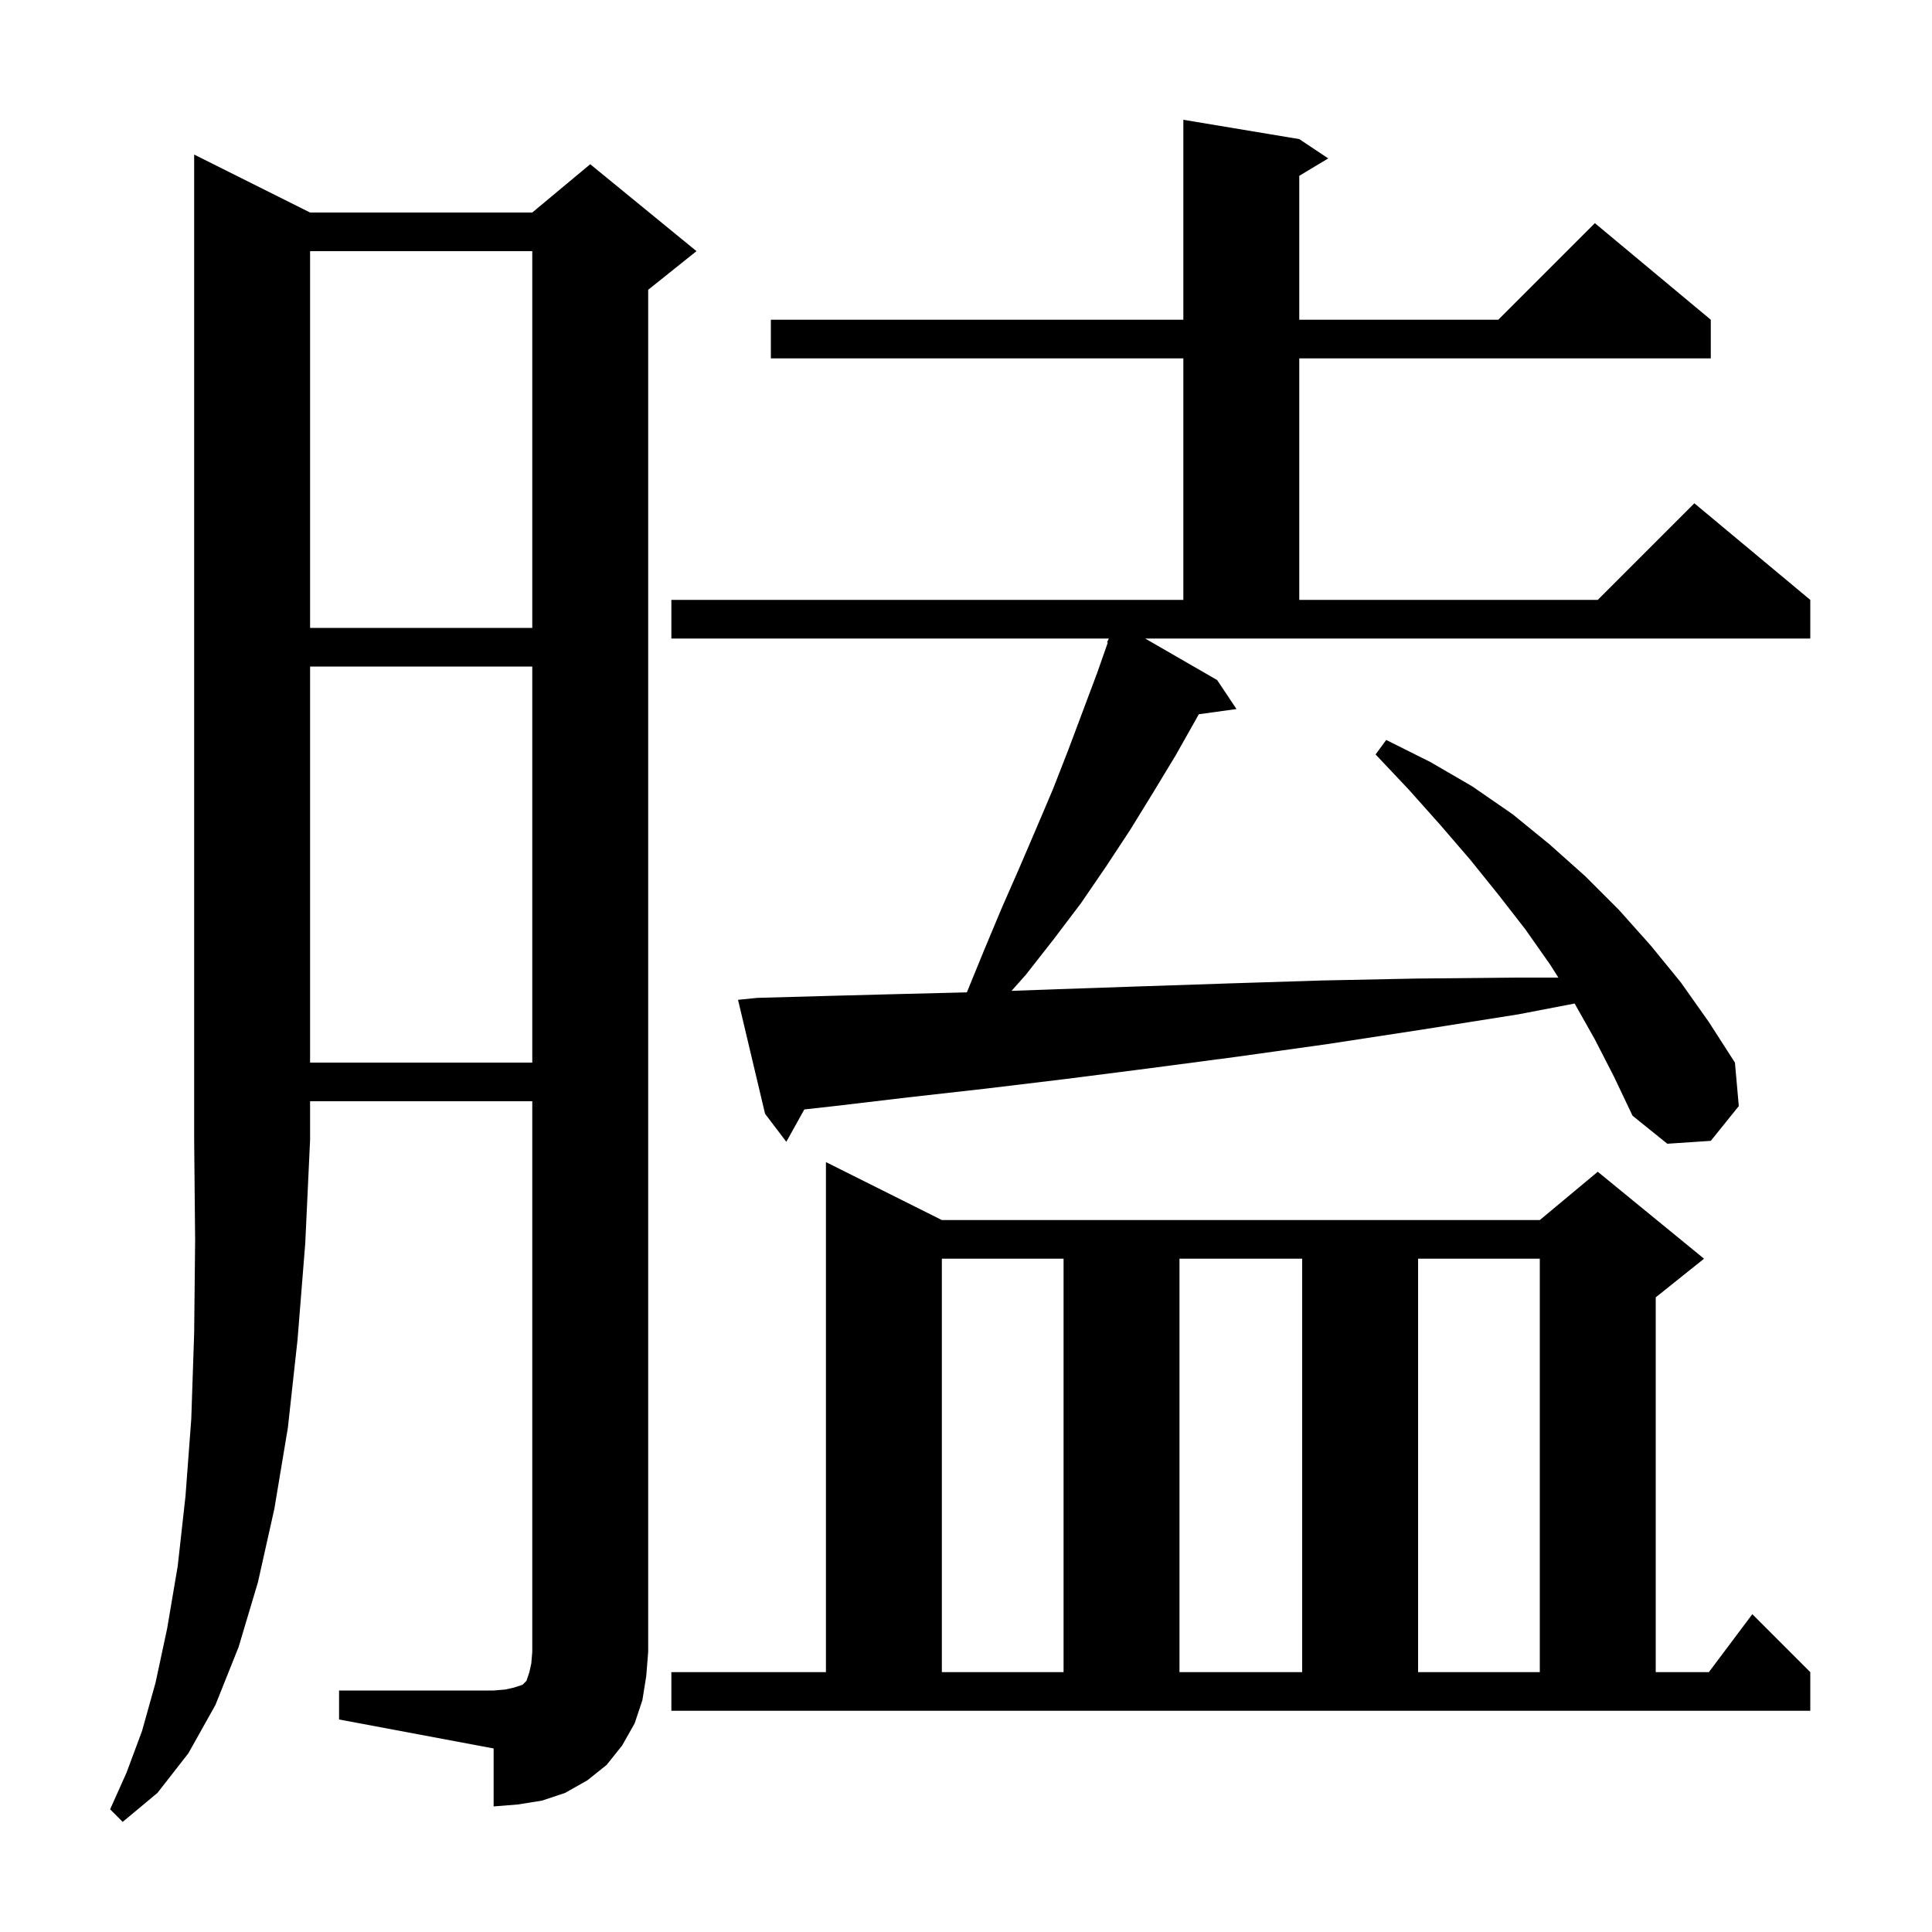 <svg xmlns="http://www.w3.org/2000/svg" xmlns:xlink="http://www.w3.org/1999/xlink" version="1.1" baseProfile="full" viewBox="0 0 200 200" width="200" height="200">
<g fill="black">
<path d="M 32.1 22.0 L 55.1 22.0 L 61.1 17.0 L 72.1 26.0 L 67.1 30.0 L 67.1 171.0 L 66.9 173.5 L 66.5 176.0 L 65.7 178.4 L 64.4 180.7 L 62.8 182.7 L 60.8 184.3 L 58.5 185.6 L 56.1 186.4 L 53.6 186.8 L 51.1 187.0 L 51.1 181.0 L 35.1 178.0 L 35.1 175.0 L 51.1 175.0 L 52.3 174.9 L 53.2 174.7 L 54.1 174.4 L 54.5 174.0 L 54.8 173.1 L 55.0 172.2 L 55.1 171.0 L 55.1 114.0 L 32.1 114.0 L 32.1 118.0 L 31.6 128.7 L 30.8 138.7 L 29.8 147.8 L 28.4 156.2 L 26.7 163.8 L 24.7 170.5 L 22.3 176.5 L 19.5 181.5 L 16.3 185.6 L 12.7 188.6 L 11.4 187.3 L 13.1 183.5 L 14.7 179.2 L 16.1 174.2 L 17.3 168.6 L 18.4 162.1 L 19.2 154.9 L 19.8 146.9 L 20.1 138.0 L 20.2 128.4 L 20.1 118.0 L 20.1 16.0 Z M 69.5 173.1 L 85.5 173.1 L 85.5 120.3 L 97.5 126.3 L 159.4 126.3 L 165.4 121.3 L 176.4 130.3 L 171.4 134.3 L 171.4 173.1 L 176.9 173.1 L 181.4 167.1 L 187.4 173.1 L 187.4 177.1 L 69.5 177.1 Z M 97.5 130.3 L 97.5 173.1 L 110.1 173.1 L 110.1 130.3 Z M 122.1 130.3 L 122.1 173.1 L 134.8 173.1 L 134.8 130.3 Z M 146.8 130.3 L 146.8 173.1 L 159.4 173.1 L 159.4 130.3 Z M 126.0 70.4 L 128.0 73.4 L 124.095 73.939 L 123.9 74.3 L 121.7 78.2 L 119.4 82.0 L 117.0 85.9 L 114.5 89.7 L 111.9 93.5 L 109.1 97.2 L 106.2 100.9 L 104.713 102.573 L 109.5 102.4 L 118.3 102.1 L 127.3 101.8 L 136.8 101.5 L 146.6 101.3 L 156.8 101.2 L 161.321 101.2 L 160.5 99.9 L 157.9 96.2 L 155.1 92.6 L 152.2 89.0 L 149.1 85.4 L 145.8 81.7 L 142.4 78.1 L 143.5 76.6 L 148.1 78.9 L 152.4 81.4 L 156.6 84.3 L 160.4 87.4 L 164.1 90.7 L 167.6 94.2 L 170.9 97.9 L 174.0 101.7 L 176.9 105.8 L 179.6 110.0 L 180.0 114.5 L 177.1 118.1 L 172.6 118.4 L 169.0 115.5 L 167.1 111.5 L 165.1 107.6 L 163.004 103.884 L 157.2 105.0 L 147.1 106.6 L 137.3 108.1 L 128.0 109.4 L 118.9 110.6 L 110.3 111.7 L 102.0 112.7 L 94.0 113.6 L 86.4 114.5 L 83.262 114.849 L 81.4 118.2 L 79.2 115.3 L 76.4 103.5 L 78.4 103.3 L 85.6 103.1 L 93.2 102.9 L 100.088 102.728 L 100.1 102.7 L 101.9 98.3 L 103.7 94.0 L 105.5 89.9 L 107.3 85.7 L 109.0 81.7 L 110.6 77.6 L 113.6 69.6 L 114.676 66.526 L 114.6 66.5 L 114.79 66.1 L 69.5 66.1 L 69.5 62.1 L 122.5 62.1 L 122.5 37.1 L 79.8 37.1 L 79.8 33.1 L 122.5 33.1 L 122.5 12.4 L 134.5 14.4 L 137.5 16.4 L 134.5 18.2 L 134.5 33.1 L 155.1 33.1 L 165.1 23.1 L 177.1 33.1 L 177.1 37.1 L 134.5 37.1 L 134.5 62.1 L 165.4 62.1 L 175.4 52.1 L 187.4 62.1 L 187.4 66.1 L 118.547 66.1 Z M 32.1 69.0 L 32.1 110.0 L 55.1 110.0 L 55.1 69.0 Z M 32.1 26.0 L 32.1 65.0 L 55.1 65.0 L 55.1 26.0 Z " />
</g>
</svg>
